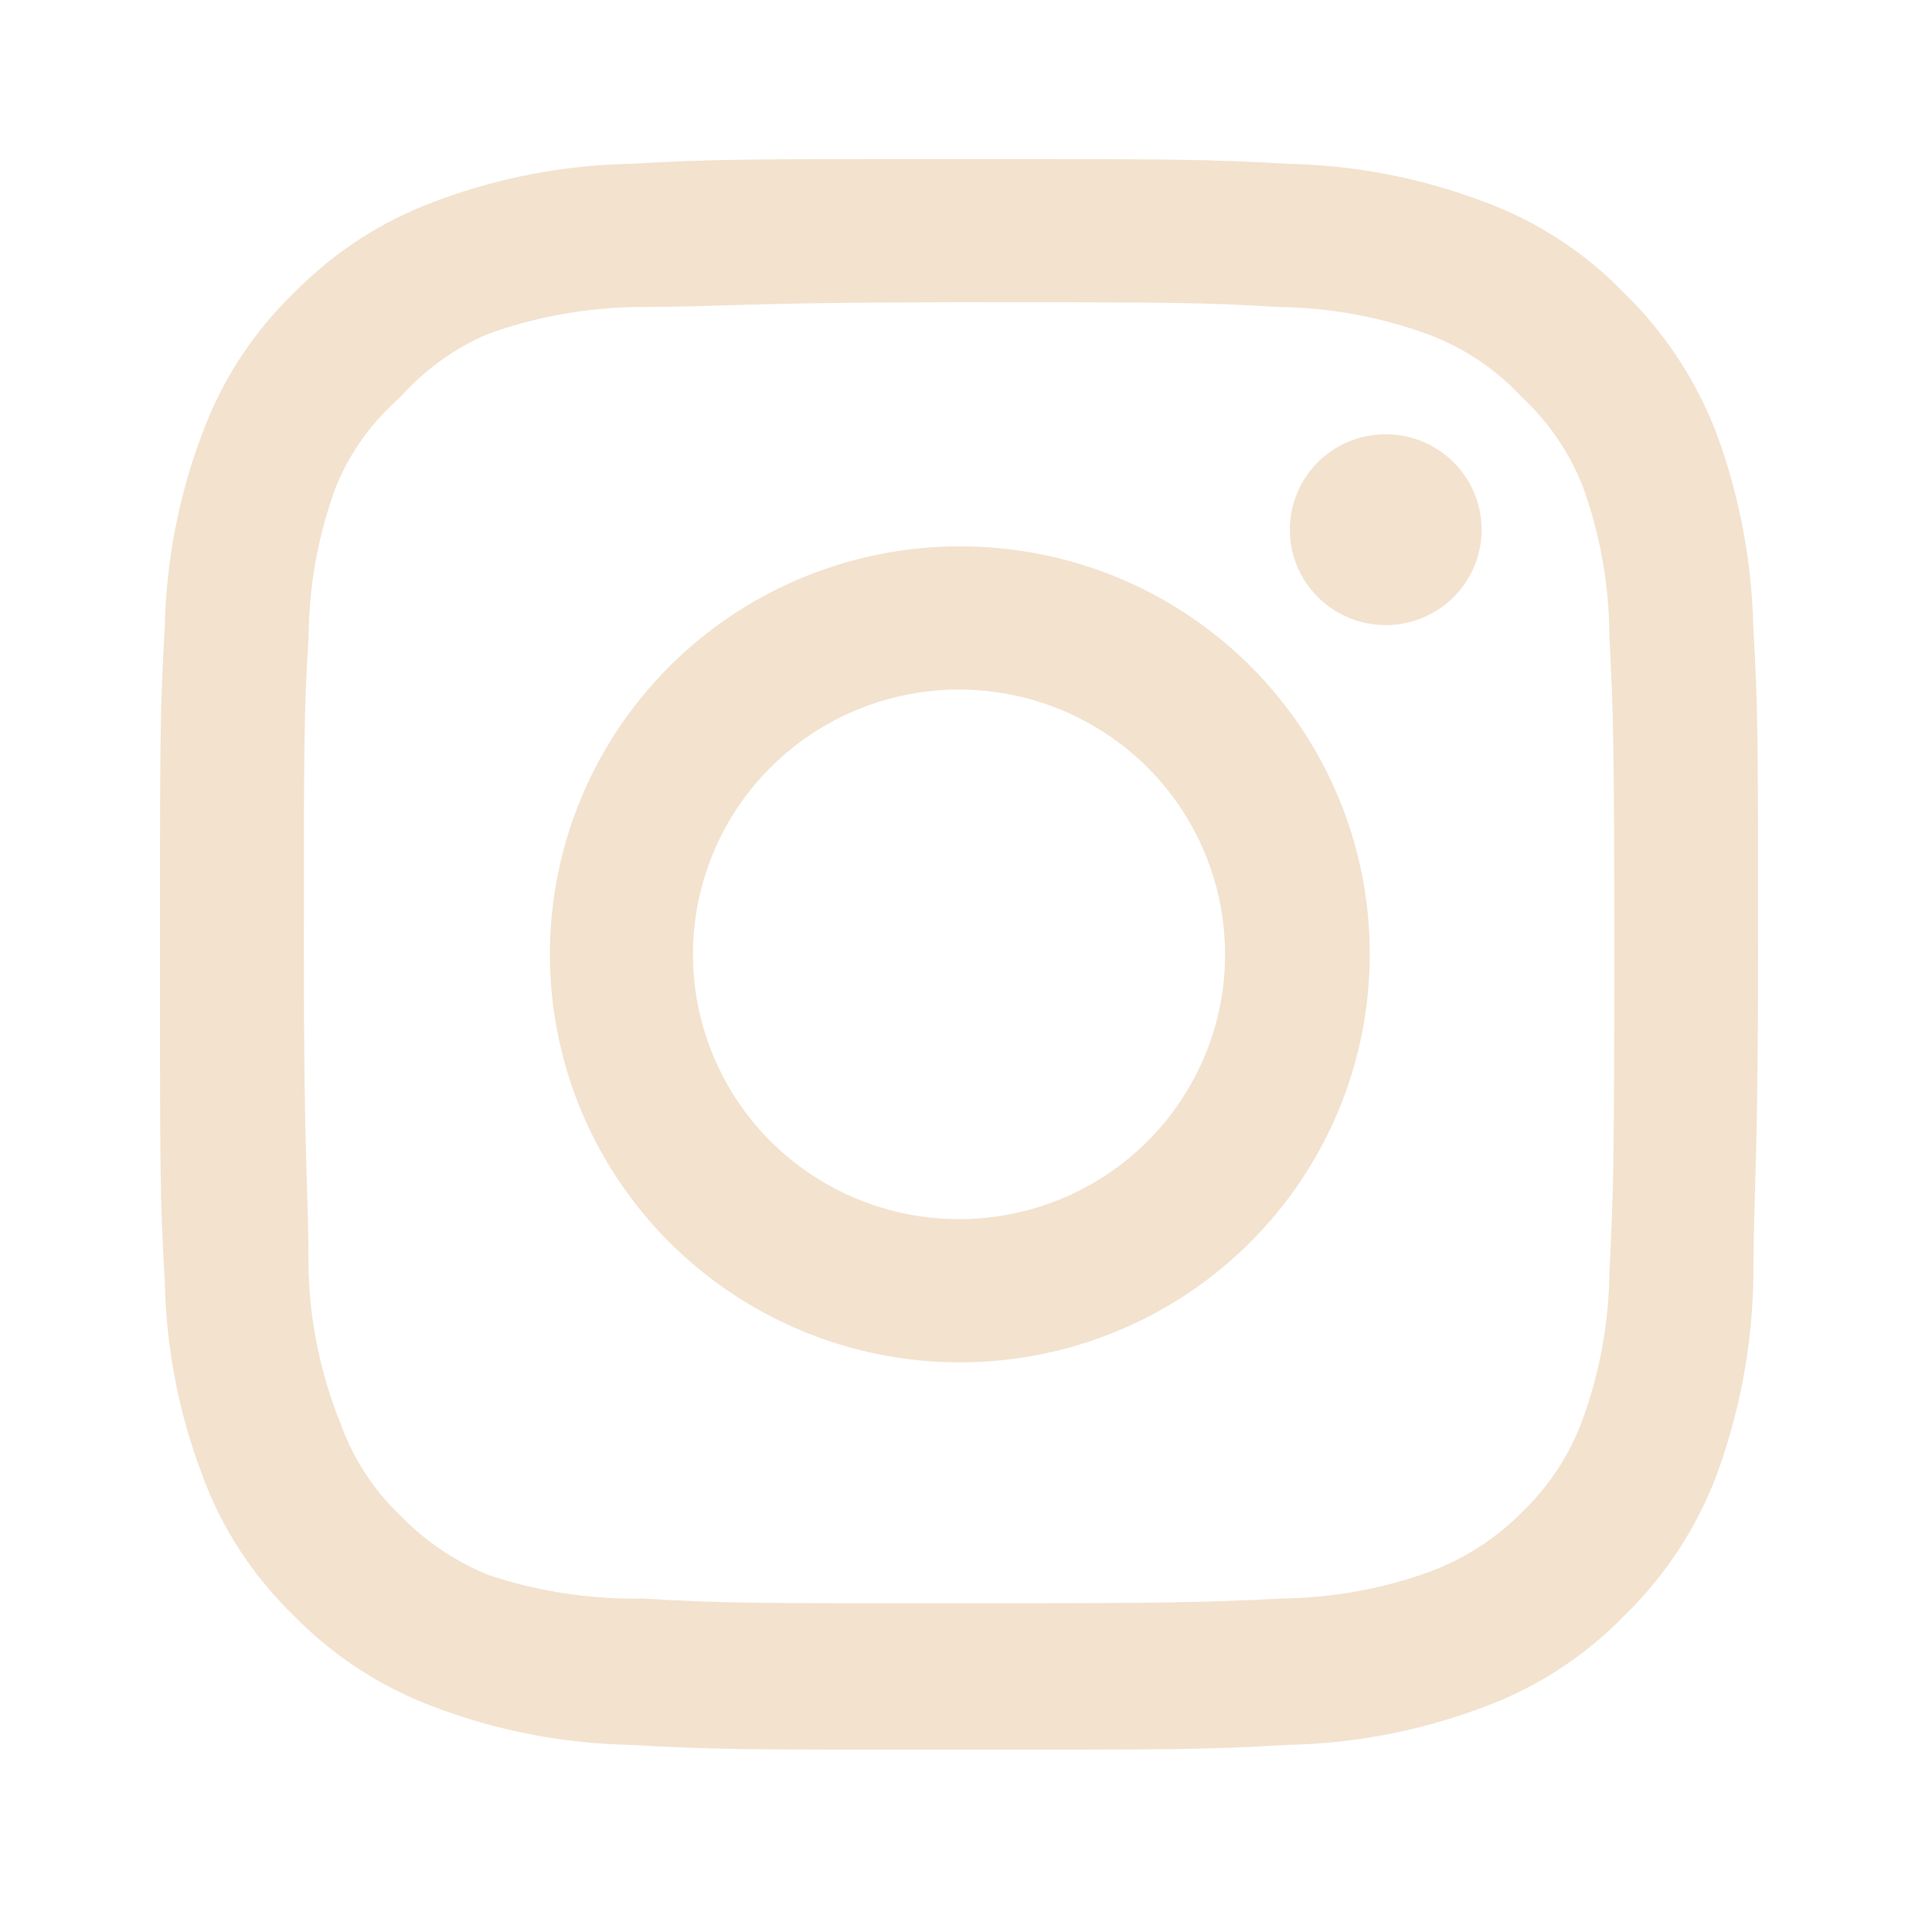 <svg width="30" height="30" viewBox="0 0 30 30" fill="none" xmlns="http://www.w3.org/2000/svg">
<path d="M21.517 6.743C21.223 6.743 20.935 6.83 20.69 6.992C20.445 7.155 20.255 7.387 20.142 7.657C20.029 7.928 20 8.226 20.057 8.514C20.114 8.801 20.256 9.065 20.465 9.272C20.673 9.48 20.938 9.621 21.227 9.678C21.516 9.735 21.815 9.706 22.087 9.594C22.359 9.482 22.592 9.292 22.755 9.048C22.919 8.804 23.006 8.518 23.006 8.225C23.006 7.832 22.849 7.455 22.57 7.177C22.291 6.899 21.912 6.743 21.517 6.743V6.743ZM27.225 9.731C27.201 8.707 27.008 7.693 26.654 6.73C26.338 5.907 25.848 5.161 25.215 4.544C24.6 3.911 23.849 3.426 23.019 3.124C22.054 2.761 21.035 2.565 20.004 2.544C18.688 2.47 18.267 2.47 14.892 2.47C11.517 2.47 11.095 2.47 9.78 2.544C8.749 2.565 7.729 2.761 6.765 3.124C5.936 3.429 5.185 3.914 4.569 4.544C3.933 5.156 3.445 5.903 3.142 6.73C2.777 7.69 2.58 8.705 2.559 9.731C2.484 11.04 2.484 11.46 2.484 14.819C2.484 18.178 2.484 18.598 2.559 19.907C2.58 20.933 2.777 21.948 3.142 22.908C3.445 23.735 3.933 24.482 4.569 25.094C5.185 25.724 5.936 26.209 6.765 26.514C7.729 26.877 8.749 27.073 9.78 27.094C11.095 27.169 11.517 27.169 14.892 27.169C18.267 27.169 18.688 27.169 20.004 27.094C21.035 27.073 22.054 26.877 23.019 26.514C23.849 26.212 24.6 25.727 25.215 25.094C25.85 24.48 26.342 23.733 26.654 22.908C27.008 21.945 27.201 20.932 27.225 19.907C27.225 18.598 27.299 18.178 27.299 14.819C27.299 11.46 27.299 11.04 27.225 9.731V9.731ZM24.991 19.759C24.982 20.543 24.84 21.32 24.57 22.056C24.372 22.593 24.053 23.079 23.639 23.476C23.237 23.884 22.75 24.2 22.212 24.402C21.472 24.671 20.692 24.813 19.904 24.822C18.664 24.884 18.205 24.896 14.941 24.896C11.678 24.896 11.219 24.896 9.978 24.822C9.161 24.837 8.346 24.712 7.571 24.452C7.057 24.239 6.593 23.924 6.207 23.525C5.795 23.129 5.481 22.643 5.288 22.105C4.986 21.358 4.818 20.564 4.792 19.759C4.792 18.524 4.718 18.067 4.718 14.819C4.718 11.571 4.718 11.114 4.792 9.879C4.798 9.078 4.945 8.284 5.226 7.533C5.445 7.012 5.78 6.547 6.207 6.175C6.584 5.75 7.049 5.413 7.571 5.187C8.328 4.915 9.125 4.773 9.929 4.767C11.17 4.767 11.629 4.693 14.892 4.693C18.155 4.693 18.614 4.693 19.855 4.767C20.642 4.776 21.423 4.918 22.163 5.187C22.726 5.395 23.232 5.733 23.639 6.175C24.046 6.554 24.363 7.018 24.57 7.533C24.845 8.285 24.988 9.079 24.991 9.879C25.053 11.114 25.066 11.571 25.066 14.819C25.066 18.067 25.053 18.524 24.991 19.759ZM14.892 8.484C13.633 8.486 12.404 8.86 11.359 9.558C10.314 10.255 9.5 11.245 9.02 12.403C8.54 13.561 8.416 14.835 8.663 16.063C8.91 17.291 9.517 18.418 10.408 19.303C11.299 20.188 12.433 20.79 13.667 21.034C14.901 21.277 16.18 21.151 17.343 20.671C18.505 20.191 19.498 19.379 20.197 18.337C20.896 17.296 21.269 16.072 21.269 14.819C21.271 13.986 21.107 13.16 20.787 12.39C20.467 11.62 19.997 10.92 19.404 10.331C18.811 9.743 18.108 9.276 17.333 8.959C16.559 8.642 15.729 8.481 14.892 8.484V8.484ZM14.892 18.931C14.075 18.931 13.276 18.69 12.596 18.238C11.917 17.787 11.387 17.144 11.075 16.393C10.762 15.641 10.68 14.815 10.839 14.017C10.999 13.219 11.392 12.486 11.97 11.911C12.548 11.336 13.284 10.944 14.086 10.786C14.887 10.627 15.718 10.709 16.473 11.02C17.228 11.331 17.873 11.858 18.327 12.534C18.781 13.211 19.023 14.006 19.023 14.819C19.023 15.359 18.917 15.894 18.709 16.393C18.501 16.892 18.197 17.345 17.813 17.727C17.43 18.109 16.974 18.412 16.473 18.618C15.972 18.825 15.434 18.931 14.892 18.931V18.931Z" fill="#F2E2CE"/>
</svg>

